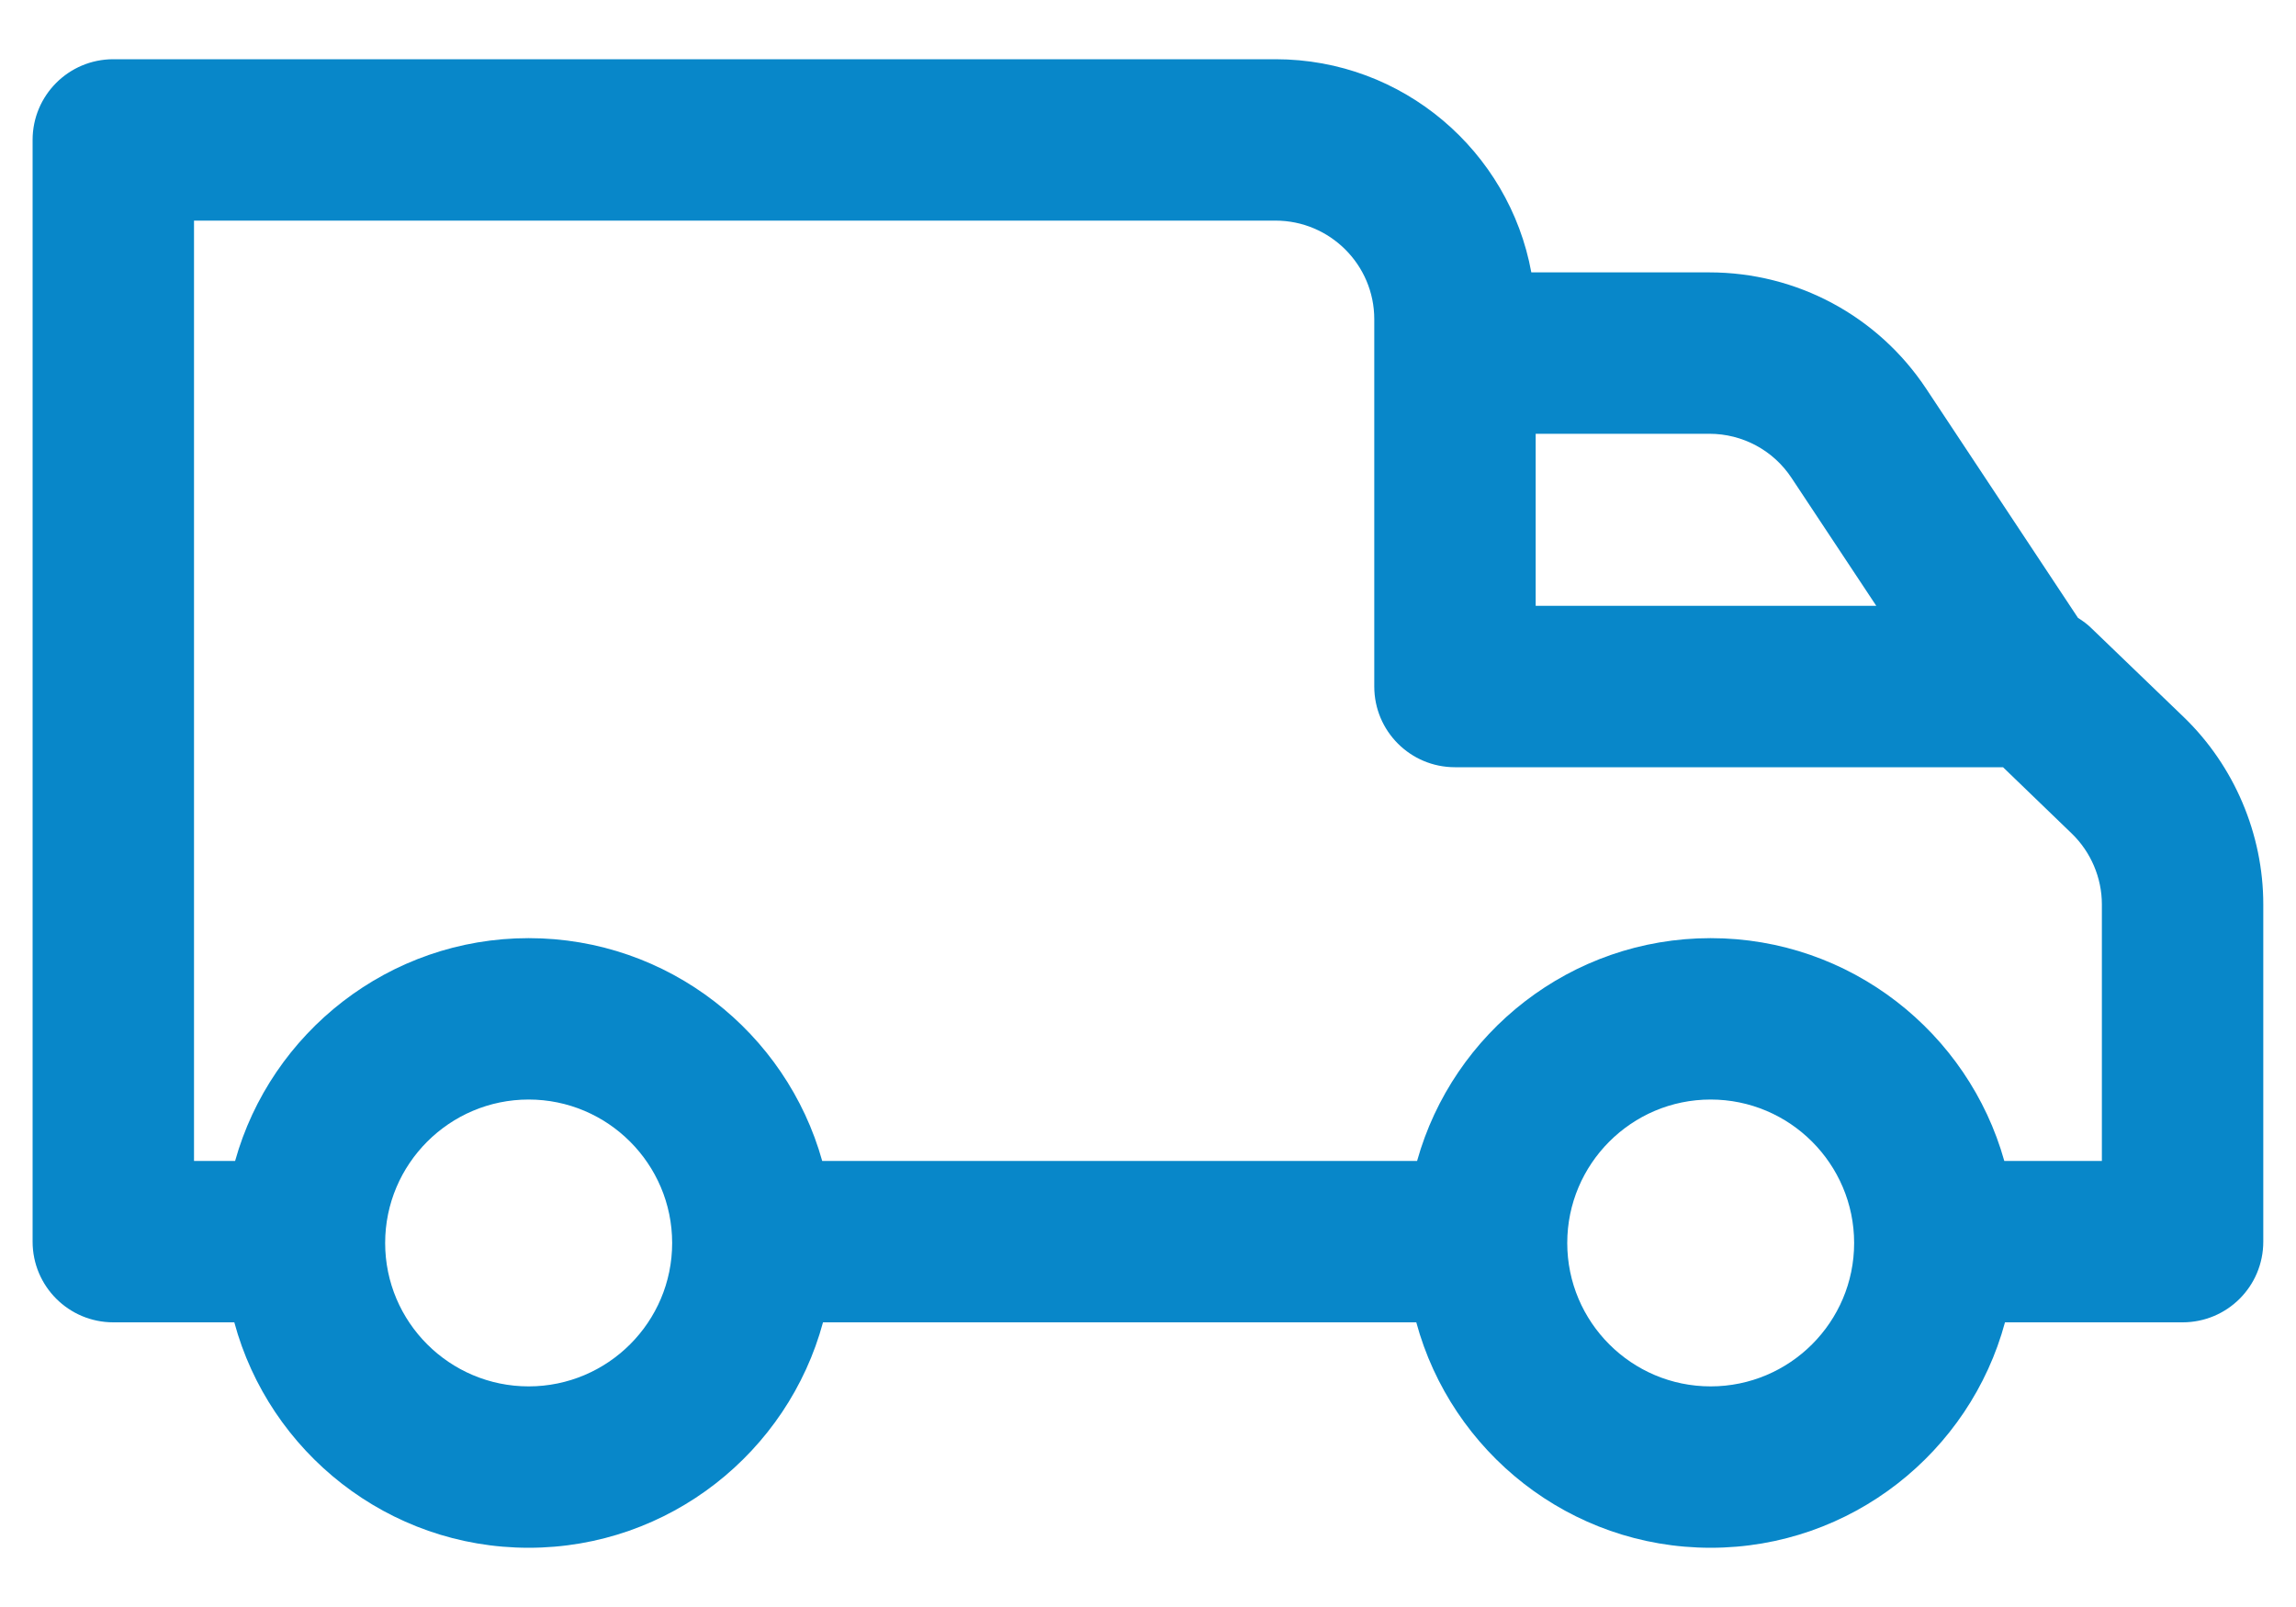 <svg width="20" height="14" viewBox="0 0 20 14" fill="none" xmlns="http://www.w3.org/2000/svg">
<path d="M18.22 5.475C18.184 5.439 18.143 5.409 18.101 5.383L16.779 3.387C16.358 2.752 15.652 2.373 14.89 2.373H13.339C13.146 1.318 12.221 0.516 11.111 0.516H0.987C0.599 0.516 0.284 0.83 0.284 1.219V10.817C0.284 11.206 0.599 11.52 0.987 11.52H2.041C2.346 12.65 3.38 13.484 4.605 13.484C5.83 13.484 6.864 12.65 7.169 11.52H12.337C12.643 12.65 13.676 13.484 14.901 13.484C16.126 13.484 17.16 12.65 17.465 11.52H19.012C19.401 11.52 19.715 11.206 19.715 10.817V7.879C19.715 7.268 19.463 6.673 19.023 6.248L18.22 5.475ZM15.606 4.164L16.344 5.278H13.377V3.779H14.89C15.179 3.779 15.447 3.923 15.606 4.164ZM4.605 12.078C3.916 12.078 3.355 11.518 3.355 10.829C3.355 10.14 3.916 9.579 4.605 9.579C5.294 9.579 5.855 10.14 5.855 10.829C5.855 11.518 5.294 12.078 4.605 12.078ZM14.901 12.078C14.212 12.078 13.652 11.518 13.652 10.829C13.652 10.14 14.212 9.579 14.901 9.579C15.59 9.579 16.151 10.14 16.151 10.829C16.151 11.518 15.59 12.078 14.901 12.078ZM18.309 10.114H17.459C17.146 8.996 16.118 8.173 14.901 8.173C13.684 8.173 12.656 8.996 12.344 10.114H7.162C6.85 8.996 5.822 8.173 4.605 8.173C3.388 8.173 2.36 8.996 2.048 10.114H1.69V1.922H11.111C11.585 1.922 11.971 2.307 11.971 2.781V5.981C11.971 6.369 12.285 6.684 12.674 6.684H17.448L18.046 7.261C18.213 7.422 18.309 7.647 18.309 7.879V10.114H18.309Z" fill="#0887C9"/>
</svg>
